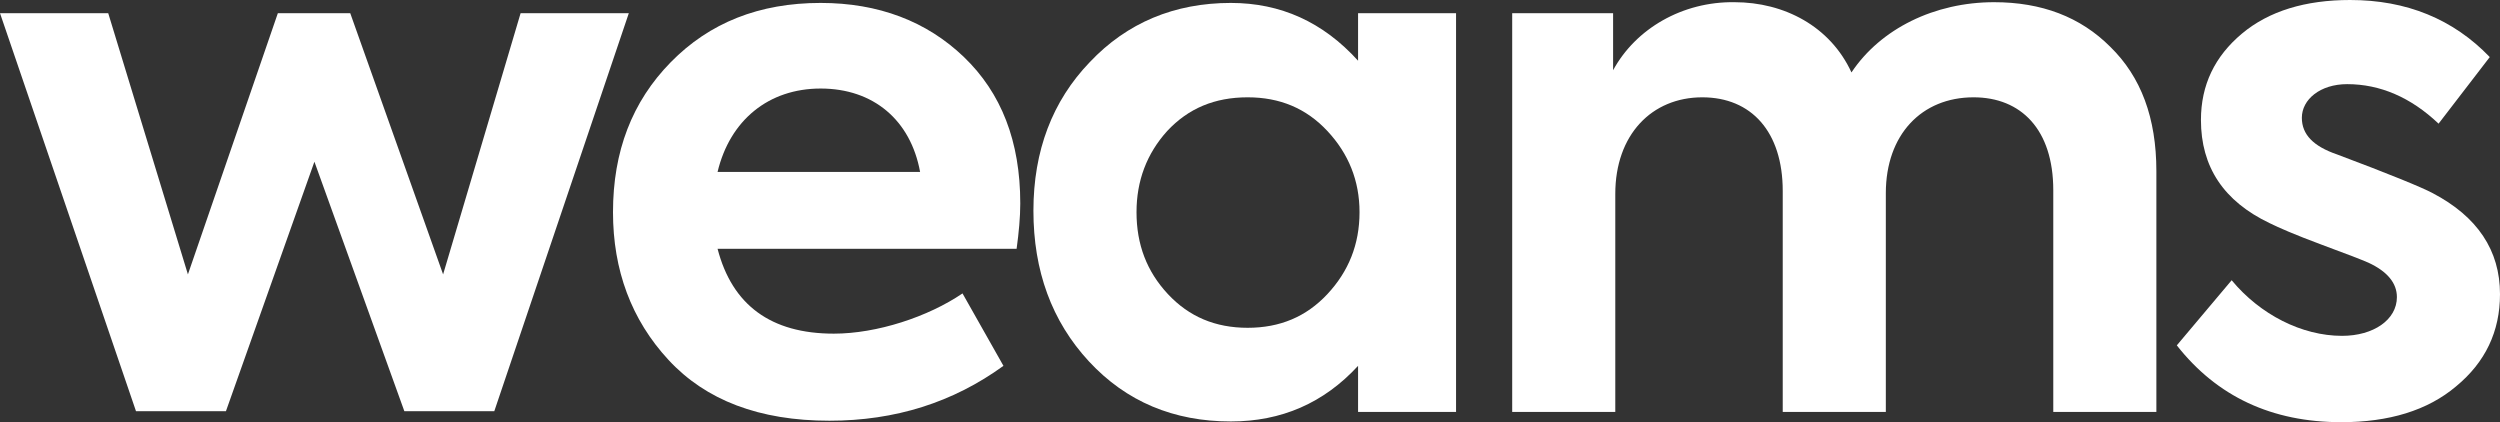 <?xml version="1.0" encoding="UTF-8"?> <svg xmlns="http://www.w3.org/2000/svg" width="302" height="51" viewBox="0 0 302 51" fill="none"><rect x="0" y="0" width="302" height="51" fill="#333333" stroke="none"/><path d="M27.293 49.674H16.429L0 1.591H13.073L22.7 33.146L33.565 1.591H42.309L53.527 33.146L62.89 1.591H75.962L59.71 49.674H48.846L37.981 19.534L27.293 49.674Z" fill="white"></path><path d="M123.249 24.572C123.249 26.251 123.072 28.108 122.807 30.052H86.681C88.448 36.858 93.129 40.305 100.725 40.305C105.937 40.305 112.12 38.272 116.271 35.444L121.217 44.194C115.123 48.614 108.145 50.823 100.195 50.823C91.716 50.823 85.268 48.348 80.763 43.487C76.258 38.626 74.05 32.615 74.05 25.633C74.05 18.296 76.347 12.286 81.028 7.513C85.71 2.74 91.716 0.354 99.135 0.354C106.113 0.354 111.943 2.563 116.448 6.894C120.953 11.225 123.249 17.059 123.249 24.572ZM99.135 10.695C92.864 10.695 88.183 14.496 86.681 20.771H111.148C110 14.496 105.495 10.695 99.135 10.695Z" fill="white"></path><path d="M164.055 7.336V1.591H175.891V49.763H164.055V44.194C159.903 48.702 154.78 50.912 148.686 50.912C141.796 50.912 136.055 48.525 131.55 43.664C127.045 38.802 124.837 32.704 124.837 25.456C124.837 18.208 127.133 12.198 131.638 7.513C136.143 2.74 141.884 0.354 148.686 0.354C154.692 0.354 159.815 2.652 164.055 7.336ZM164.231 25.633C164.231 21.832 162.906 18.561 160.345 15.822C157.783 13.082 154.604 11.756 150.717 11.756C146.742 11.756 143.562 13.082 141.001 15.822C138.528 18.561 137.291 21.832 137.291 25.633C137.291 29.522 138.528 32.792 141.089 35.532C143.651 38.272 146.831 39.598 150.717 39.598C154.604 39.598 157.783 38.272 160.345 35.532C162.906 32.792 164.231 29.522 164.231 25.633Z" fill="white"></path><path d="M240.881 0.265C246.622 0.265 251.304 2.033 254.925 5.657C258.635 9.281 260.49 14.23 260.49 20.683V49.763H248.036V22.981C248.036 15.645 244.149 11.756 238.408 11.756C232.136 11.756 227.808 16.263 227.808 23.334V49.763H215.354V23.069C215.354 15.91 211.556 11.756 205.638 11.756C199.543 11.756 195.127 16.263 195.127 23.423V49.763H182.673V1.591H194.862V8.485C197.6 3.447 203.253 0.177 209.524 0.265C215.531 0.265 221.095 3.182 223.657 8.75C227.19 3.447 233.726 0.265 240.881 0.265Z" fill="white"></path><path d="M282.833 51C274.442 51 267.817 47.906 262.959 41.719L269.584 33.853C273.028 38.007 278.063 40.57 282.921 40.57C286.719 40.57 289.546 38.626 289.546 35.886C289.546 34.206 288.397 32.792 286.101 31.731C285.306 31.378 283.451 30.671 280.36 29.522C277.268 28.373 275.237 27.489 274.177 26.958C268.612 24.307 265.874 20.152 265.874 14.496C265.874 10.253 267.552 6.806 270.82 4.066C274.088 1.326 278.505 0 283.893 0C290.694 0 296.347 2.298 300.763 6.894L294.58 14.938C291.224 11.756 287.514 10.165 283.539 10.165C280.271 10.165 278.063 12.021 278.063 14.23C278.063 16.263 279.476 17.678 282.303 18.65C288.662 21.036 292.549 22.627 293.874 23.334C299.262 26.163 302 30.229 302 35.532C302 40.04 300.233 43.752 296.7 46.669C293.256 49.586 288.574 51 282.833 51Z" fill="white"></path></svg> 